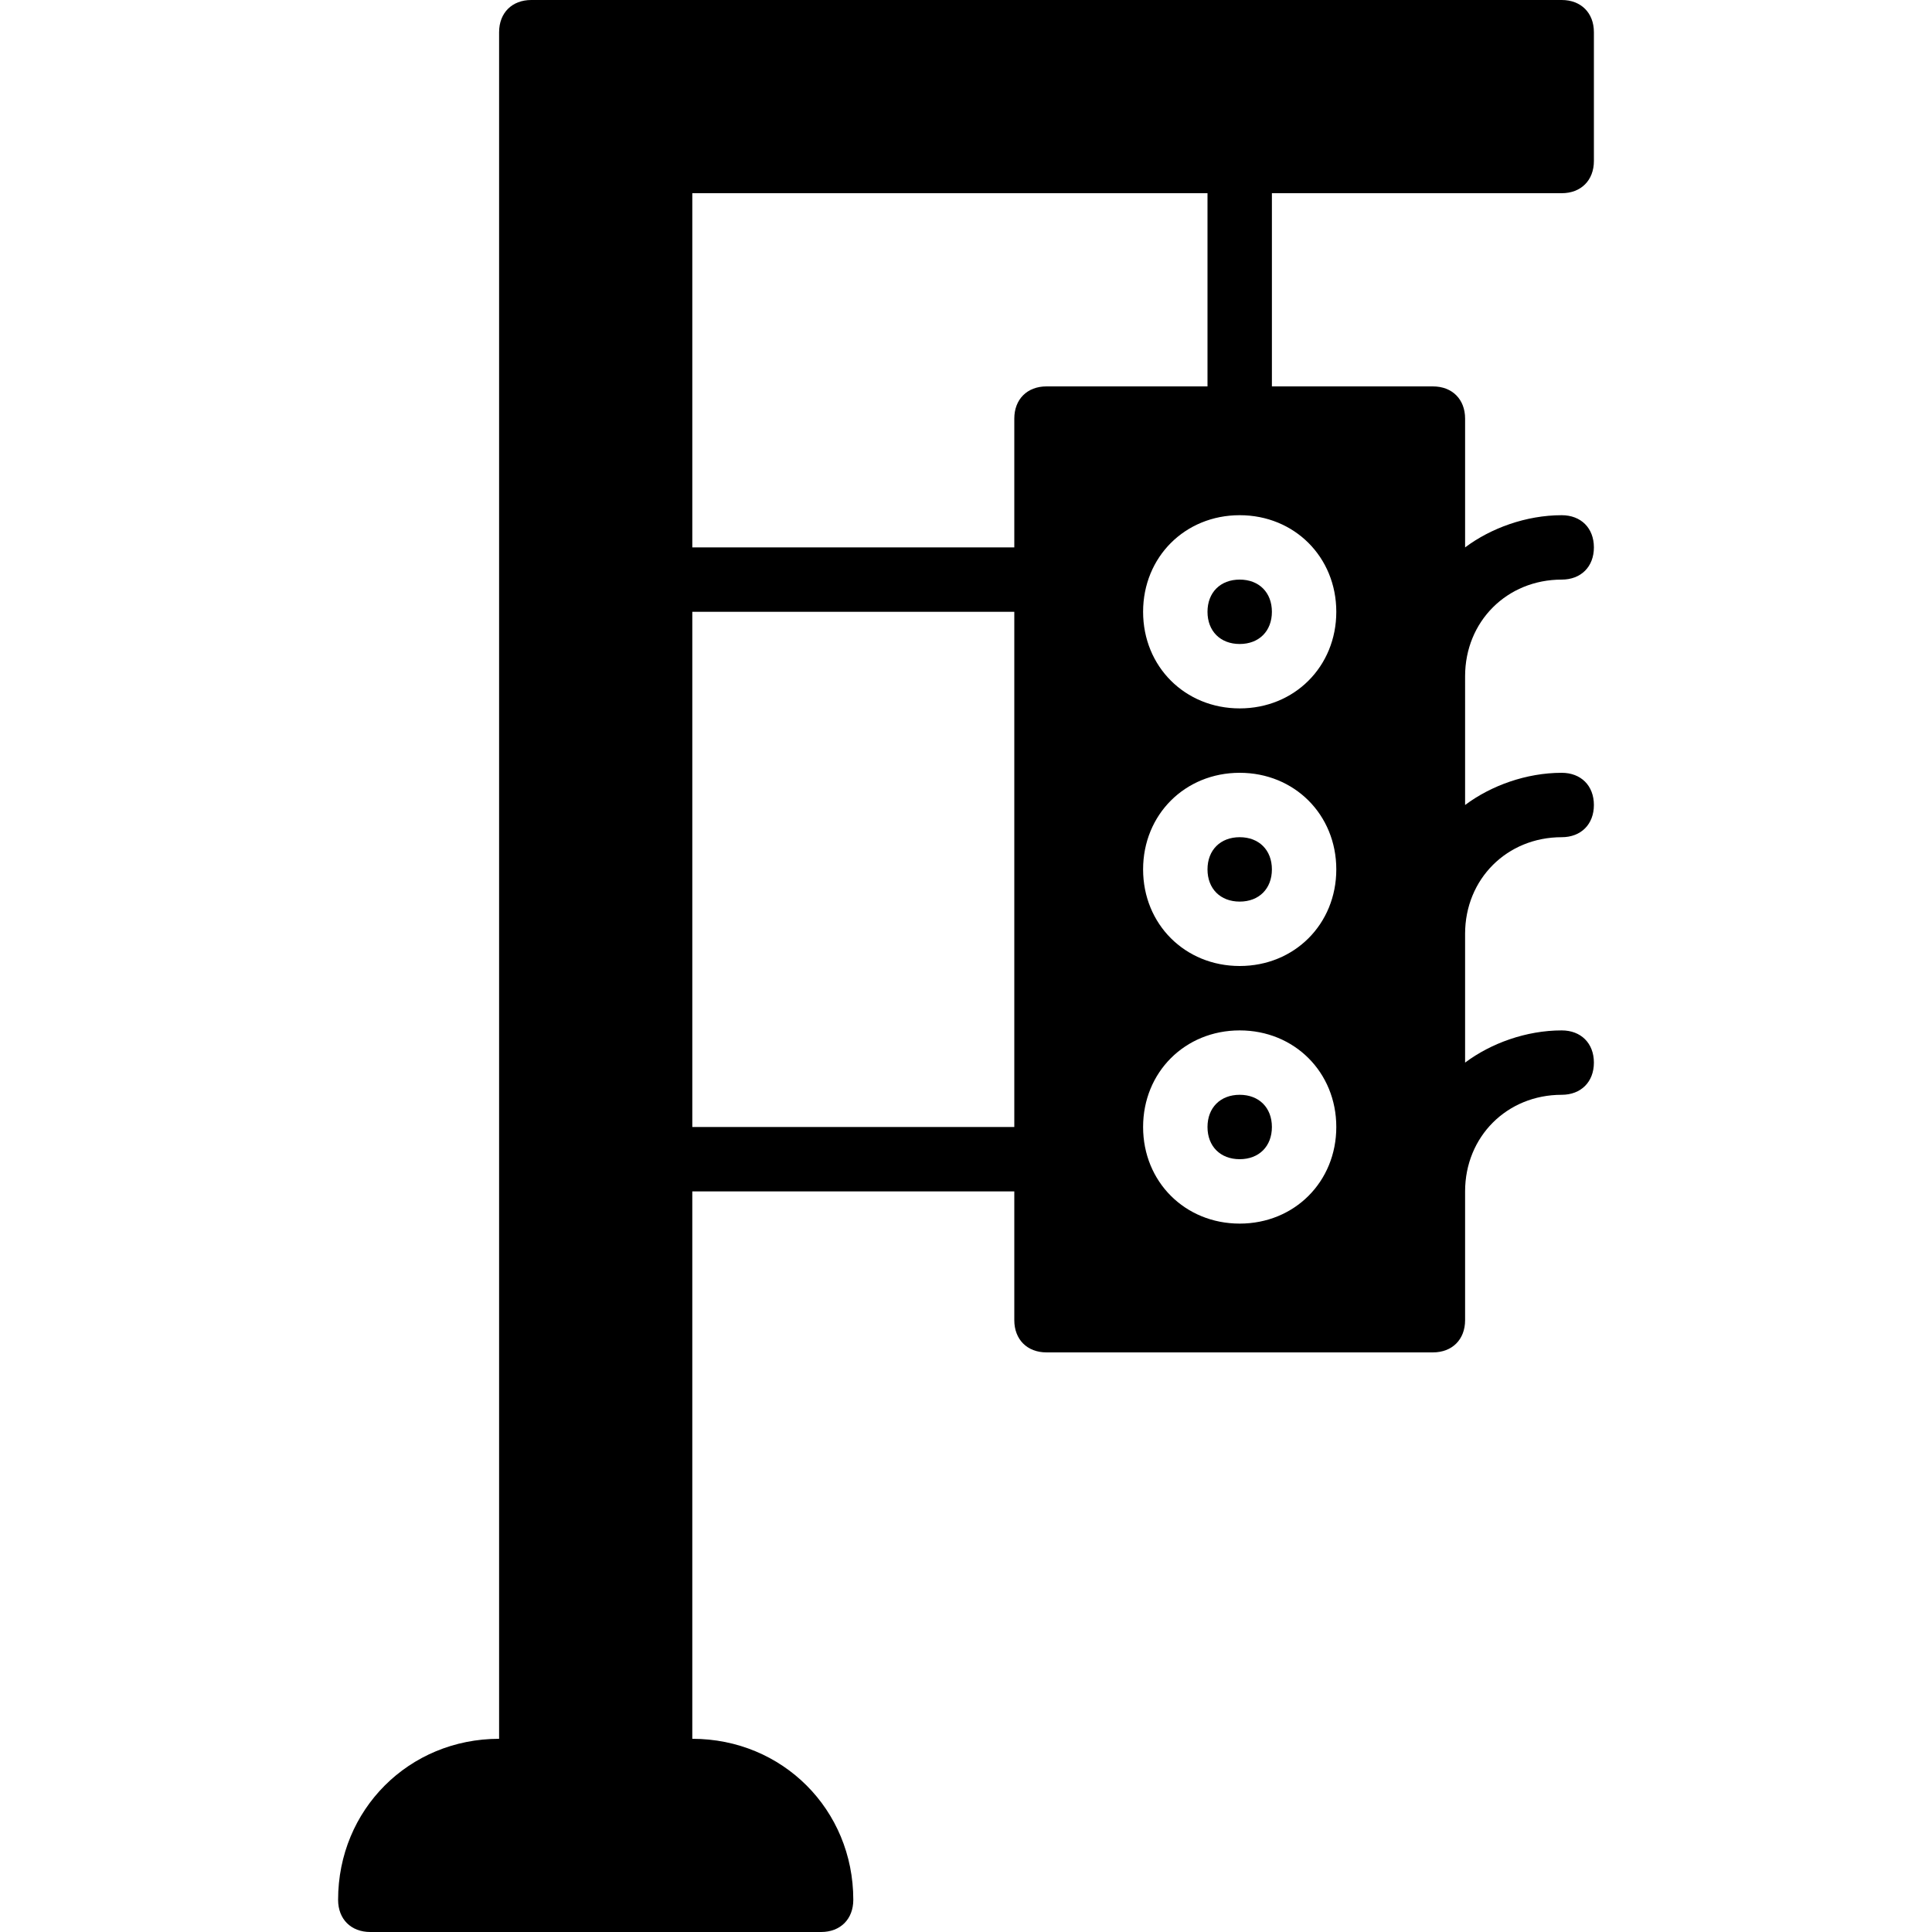 <?xml version="1.0" encoding="iso-8859-1"?>
<!-- Uploaded to: SVG Repo, www.svgrepo.com, Generator: SVG Repo Mixer Tools -->
<svg fill="#000000" height="800px" width="800px" version="1.1" id="Layer_1" xmlns="http://www.w3.org/2000/svg" xmlns:xlink="http://www.w3.org/1999/xlink" 
	 viewBox="0 0 512 512" xml:space="preserve">
<g transform="translate(0 -1)">
	<g>
		<g>
			<path d="M328.533,222.867c-5.12,0-8.533,3.413-8.533,8.533s3.413,8.533,8.533,8.533s8.533-3.413,8.533-8.533
				S333.653,222.867,328.533,222.867z"/>
			<path d="M328.533,291.133c-5.12,0-8.533,3.413-8.533,8.533s3.413,8.533,8.533,8.533s8.533-3.413,8.533-8.533
				S333.653,291.133,328.533,291.133z"/>
			<path d="M320,163.133c0,5.12,3.413,8.533,8.533,8.533s8.533-3.413,8.533-8.533s-3.413-8.533-8.533-8.533S320,158.013,320,163.133
				z"/>
			<path d="M413.867,52.2c5.12,0,8.533-3.413,8.533-8.533V9.533c0-5.12-3.413-8.533-8.533-8.533H140.8
				c-5.12,0-8.533,3.413-8.533,8.533V461.8c-23.893,0-42.667,18.773-42.667,42.667c0,5.12,3.413,8.533,8.533,8.533H217.6
				c5.12,0,8.533-3.413,8.533-8.533c0-23.893-18.773-42.667-42.667-42.667V316.733H268.8v34.133c0,5.12,3.413,8.533,8.533,8.533
				h102.4c5.12,0,8.533-3.413,8.533-8.533v-34.133c0-14.507,11.093-25.6,25.6-25.6c5.12,0,8.533-3.413,8.533-8.533
				s-3.413-8.533-8.533-8.533c-9.387,0-18.773,3.413-25.6,8.533v-34.133c0-14.507,11.093-25.6,25.6-25.6
				c5.12,0,8.533-3.413,8.533-8.533c0-5.12-3.413-8.533-8.533-8.533c-9.387,0-18.773,3.413-25.6,8.533V180.2
				c0-14.507,11.093-25.6,25.6-25.6c5.12,0,8.533-3.413,8.533-8.533c0-5.12-3.413-8.533-8.533-8.533
				c-9.387,0-18.773,3.413-25.6,8.533v-34.133c0-5.12-3.413-8.533-8.533-8.533h-42.667V52.2H413.867z M268.8,299.667h-85.333
				V163.133H268.8V299.667z M268.8,111.933v34.133h-85.333V52.2H320v51.2h-42.667C272.213,103.4,268.8,106.813,268.8,111.933z
				 M328.533,325.267c-14.507,0-25.6-11.093-25.6-25.6s11.093-25.6,25.6-25.6c14.507,0,25.6,11.093,25.6,25.6
				S343.04,325.267,328.533,325.267z M328.533,257c-14.507,0-25.6-11.093-25.6-25.6c0-14.507,11.093-25.6,25.6-25.6
				c14.507,0,25.6,11.093,25.6,25.6C354.133,245.907,343.04,257,328.533,257z M354.133,163.133c0,14.507-11.093,25.6-25.6,25.6
				c-14.507,0-25.6-11.093-25.6-25.6c0-14.507,11.093-25.6,25.6-25.6C343.04,137.533,354.133,148.627,354.133,163.133z"/>
		</g>
	</g>
</g>
</svg>
